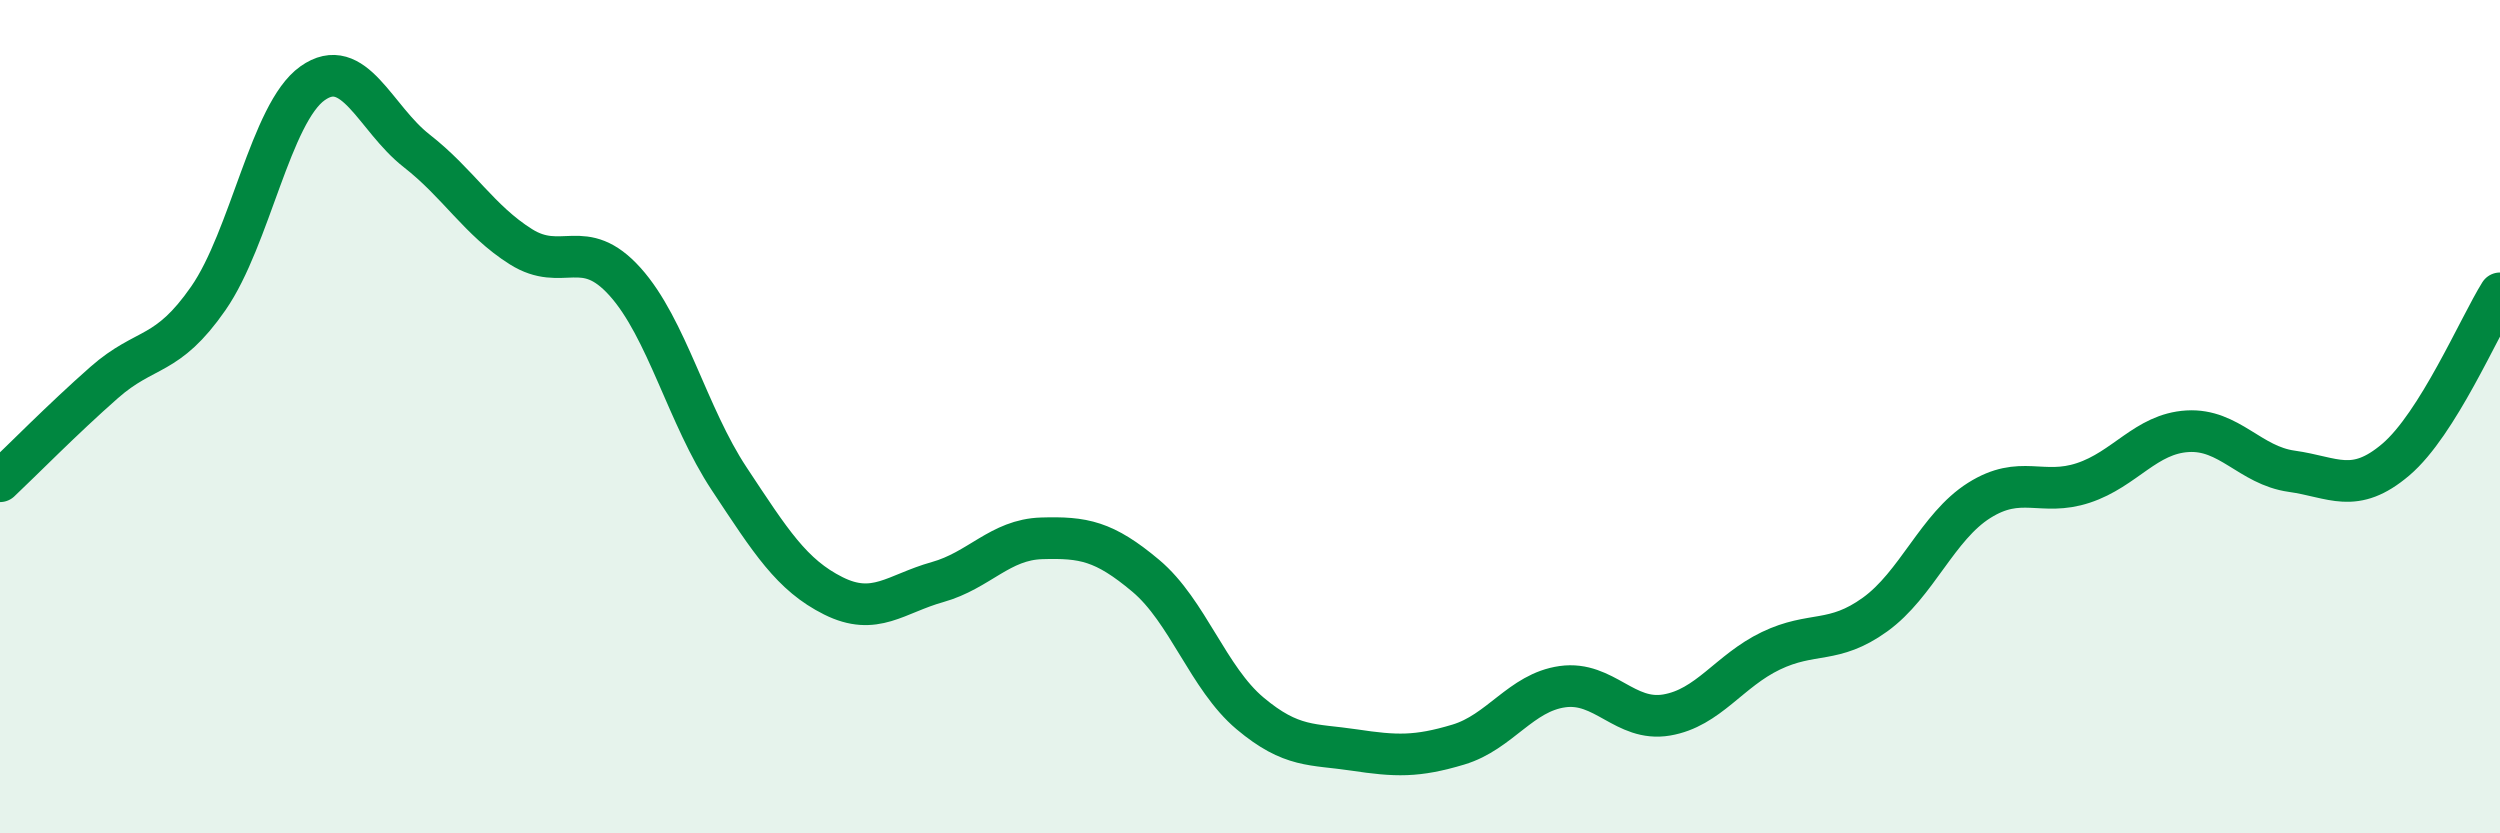 
    <svg width="60" height="20" viewBox="0 0 60 20" xmlns="http://www.w3.org/2000/svg">
      <path
        d="M 0,11.55 C 0.5,11.08 1.5,10.06 2.5,9.18 C 3.5,8.3 4,8.6 5,7.16 C 6,5.72 6.5,2.71 7.5,2 C 8.5,1.29 9,2.84 10,3.62 C 11,4.4 11.5,5.29 12.5,5.92 C 13.5,6.55 14,5.65 15,6.76 C 16,7.87 16.5,9.98 17.5,11.49 C 18.5,13 19,13.8 20,14.3 C 21,14.8 21.5,14.25 22.5,13.97 C 23.5,13.69 24,12.95 25,12.92 C 26,12.89 26.5,12.98 27.5,13.82 C 28.5,14.66 29,16.28 30,17.12 C 31,17.96 31.5,17.85 32.5,18 C 33.5,18.15 34,18.17 35,17.87 C 36,17.57 36.5,16.62 37.5,16.48 C 38.5,16.34 39,17.33 40,17.16 C 41,16.99 41.5,16.1 42.5,15.62 C 43.5,15.14 44,15.47 45,14.75 C 46,14.03 46.5,12.64 47.5,12.01 C 48.5,11.38 49,11.92 50,11.59 C 51,11.26 51.5,10.41 52.5,10.35 C 53.5,10.29 54,11.17 55,11.31 C 56,11.45 56.5,11.88 57.5,11.03 C 58.5,10.18 59.5,7.84 60,7.04L60 20L0 20Z"
        fill="#008740"
        opacity="0.1"
        stroke-linecap="round"
        stroke-linejoin="round"
      />
      <path
        d="M 0,11.55 C 0.5,11.08 1.5,10.06 2.5,9.18 C 3.5,8.3 4,8.6 5,7.16 C 6,5.72 6.5,2.71 7.5,2 C 8.5,1.29 9,2.84 10,3.62 C 11,4.4 11.5,5.29 12.5,5.92 C 13.5,6.55 14,5.65 15,6.76 C 16,7.87 16.5,9.98 17.5,11.49 C 18.5,13 19,13.8 20,14.3 C 21,14.8 21.5,14.25 22.5,13.97 C 23.5,13.69 24,12.95 25,12.92 C 26,12.89 26.5,12.98 27.5,13.82 C 28.5,14.66 29,16.28 30,17.12 C 31,17.96 31.5,17.85 32.5,18 C 33.5,18.15 34,18.17 35,17.87 C 36,17.57 36.5,16.62 37.5,16.48 C 38.5,16.34 39,17.33 40,17.16 C 41,16.99 41.5,16.1 42.5,15.62 C 43.5,15.14 44,15.47 45,14.75 C 46,14.03 46.5,12.64 47.5,12.01 C 48.5,11.38 49,11.92 50,11.59 C 51,11.26 51.5,10.41 52.5,10.35 C 53.5,10.29 54,11.17 55,11.31 C 56,11.45 56.5,11.88 57.5,11.03 C 58.5,10.18 59.5,7.84 60,7.04"
        stroke="#008740"
        stroke-width="1"
        fill="none"
        stroke-linecap="round"
        stroke-linejoin="round"
      />
    </svg>
  